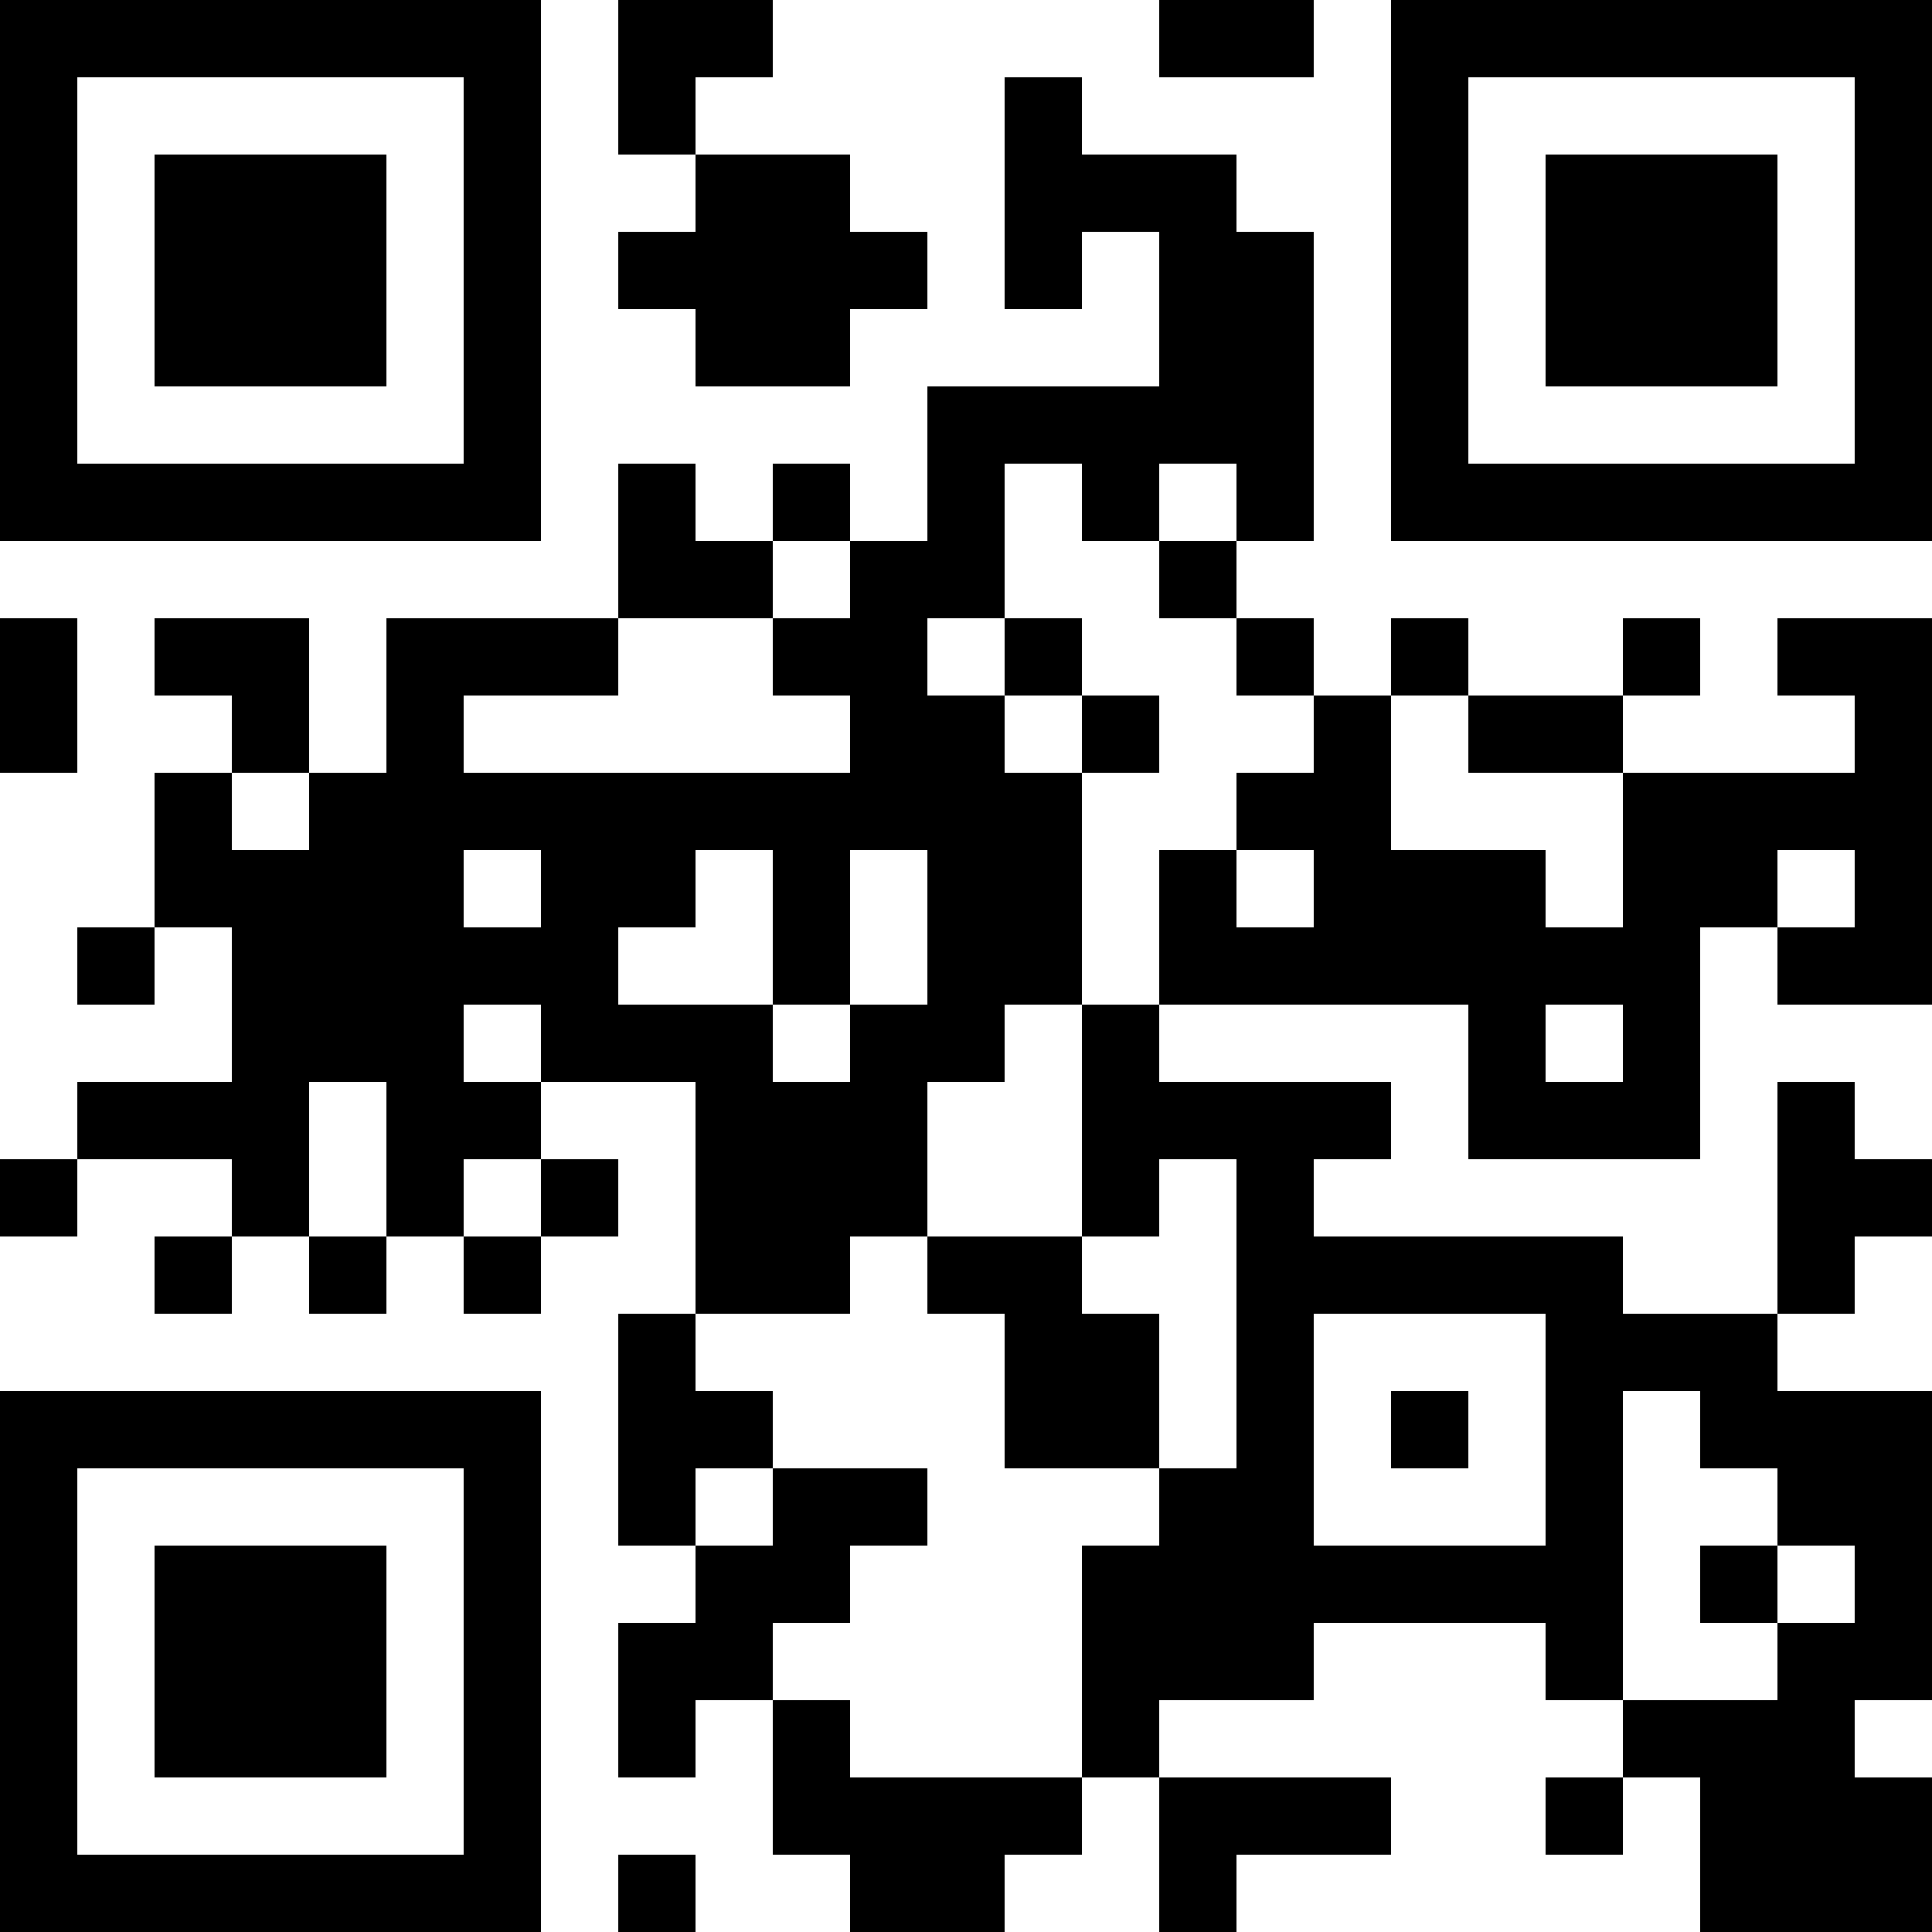 <?xml version="1.0" encoding="UTF-8"?>
<svg xmlns="http://www.w3.org/2000/svg" version="1.1" width="300" height="300" viewBox="0 0 300 300"><rect x="0" y="0" width="300" height="300" fill="#ffffff"/><g transform="scale(12)"><g transform="translate(0,0)"><path fill-rule="evenodd" d="M8 0L8 2L9 2L9 3L8 3L8 4L9 4L9 5L11 5L11 4L12 4L12 3L11 3L11 2L9 2L9 1L10 1L10 0ZM15 0L15 1L17 1L17 0ZM13 1L13 4L14 4L14 3L15 3L15 5L12 5L12 7L11 7L11 6L10 6L10 7L9 7L9 6L8 6L8 8L5 8L5 10L4 10L4 8L2 8L2 9L3 9L3 10L2 10L2 12L1 12L1 13L2 13L2 12L3 12L3 14L1 14L1 15L0 15L0 16L1 16L1 15L3 15L3 16L2 16L2 17L3 17L3 16L4 16L4 17L5 17L5 16L6 16L6 17L7 17L7 16L8 16L8 15L7 15L7 14L9 14L9 17L8 17L8 20L9 20L9 21L8 21L8 23L9 23L9 22L10 22L10 24L11 24L11 25L13 25L13 24L14 24L14 23L15 23L15 25L16 25L16 24L18 24L18 23L15 23L15 22L17 22L17 21L20 21L20 22L21 22L21 23L20 23L20 24L21 24L21 23L22 23L22 25L25 25L25 23L24 23L24 22L25 22L25 18L23 18L23 17L24 17L24 16L25 16L25 15L24 15L24 14L23 14L23 17L21 17L21 16L17 16L17 15L18 15L18 14L15 14L15 13L19 13L19 15L22 15L22 12L23 12L23 13L25 13L25 8L23 8L23 9L24 9L24 10L21 10L21 9L22 9L22 8L21 8L21 9L19 9L19 8L18 8L18 9L17 9L17 8L16 8L16 7L17 7L17 3L16 3L16 2L14 2L14 1ZM13 6L13 8L12 8L12 9L13 9L13 10L14 10L14 13L13 13L13 14L12 14L12 16L11 16L11 17L9 17L9 18L10 18L10 19L9 19L9 20L10 20L10 19L12 19L12 20L11 20L11 21L10 21L10 22L11 22L11 23L14 23L14 20L15 20L15 19L16 19L16 15L15 15L15 16L14 16L14 13L15 13L15 11L16 11L16 12L17 12L17 11L16 11L16 10L17 10L17 9L16 9L16 8L15 8L15 7L16 7L16 6L15 6L15 7L14 7L14 6ZM10 7L10 8L8 8L8 9L6 9L6 10L11 10L11 9L10 9L10 8L11 8L11 7ZM0 8L0 10L1 10L1 8ZM13 8L13 9L14 9L14 10L15 10L15 9L14 9L14 8ZM18 9L18 11L20 11L20 12L21 12L21 10L19 10L19 9ZM3 10L3 11L4 11L4 10ZM6 11L6 12L7 12L7 11ZM9 11L9 12L8 12L8 13L10 13L10 14L11 14L11 13L12 13L12 11L11 11L11 13L10 13L10 11ZM23 11L23 12L24 12L24 11ZM6 13L6 14L7 14L7 13ZM20 13L20 14L21 14L21 13ZM4 14L4 16L5 16L5 14ZM6 15L6 16L7 16L7 15ZM12 16L12 17L13 17L13 19L15 19L15 17L14 17L14 16ZM17 17L17 20L20 20L20 17ZM18 18L18 19L19 19L19 18ZM21 18L21 22L23 22L23 21L24 21L24 20L23 20L23 19L22 19L22 18ZM22 20L22 21L23 21L23 20ZM8 24L8 25L9 25L9 24ZM0 0L7 0L7 7L0 7ZM1 1L1 6L6 6L6 1ZM2 2L5 2L5 5L2 5ZM18 0L25 0L25 7L18 7ZM19 1L19 6L24 6L24 1ZM20 2L23 2L23 5L20 5ZM0 18L7 18L7 25L0 25ZM1 19L1 24L6 24L6 19ZM2 20L5 20L5 23L2 23Z" fill="#000000"/></g></g></svg>
